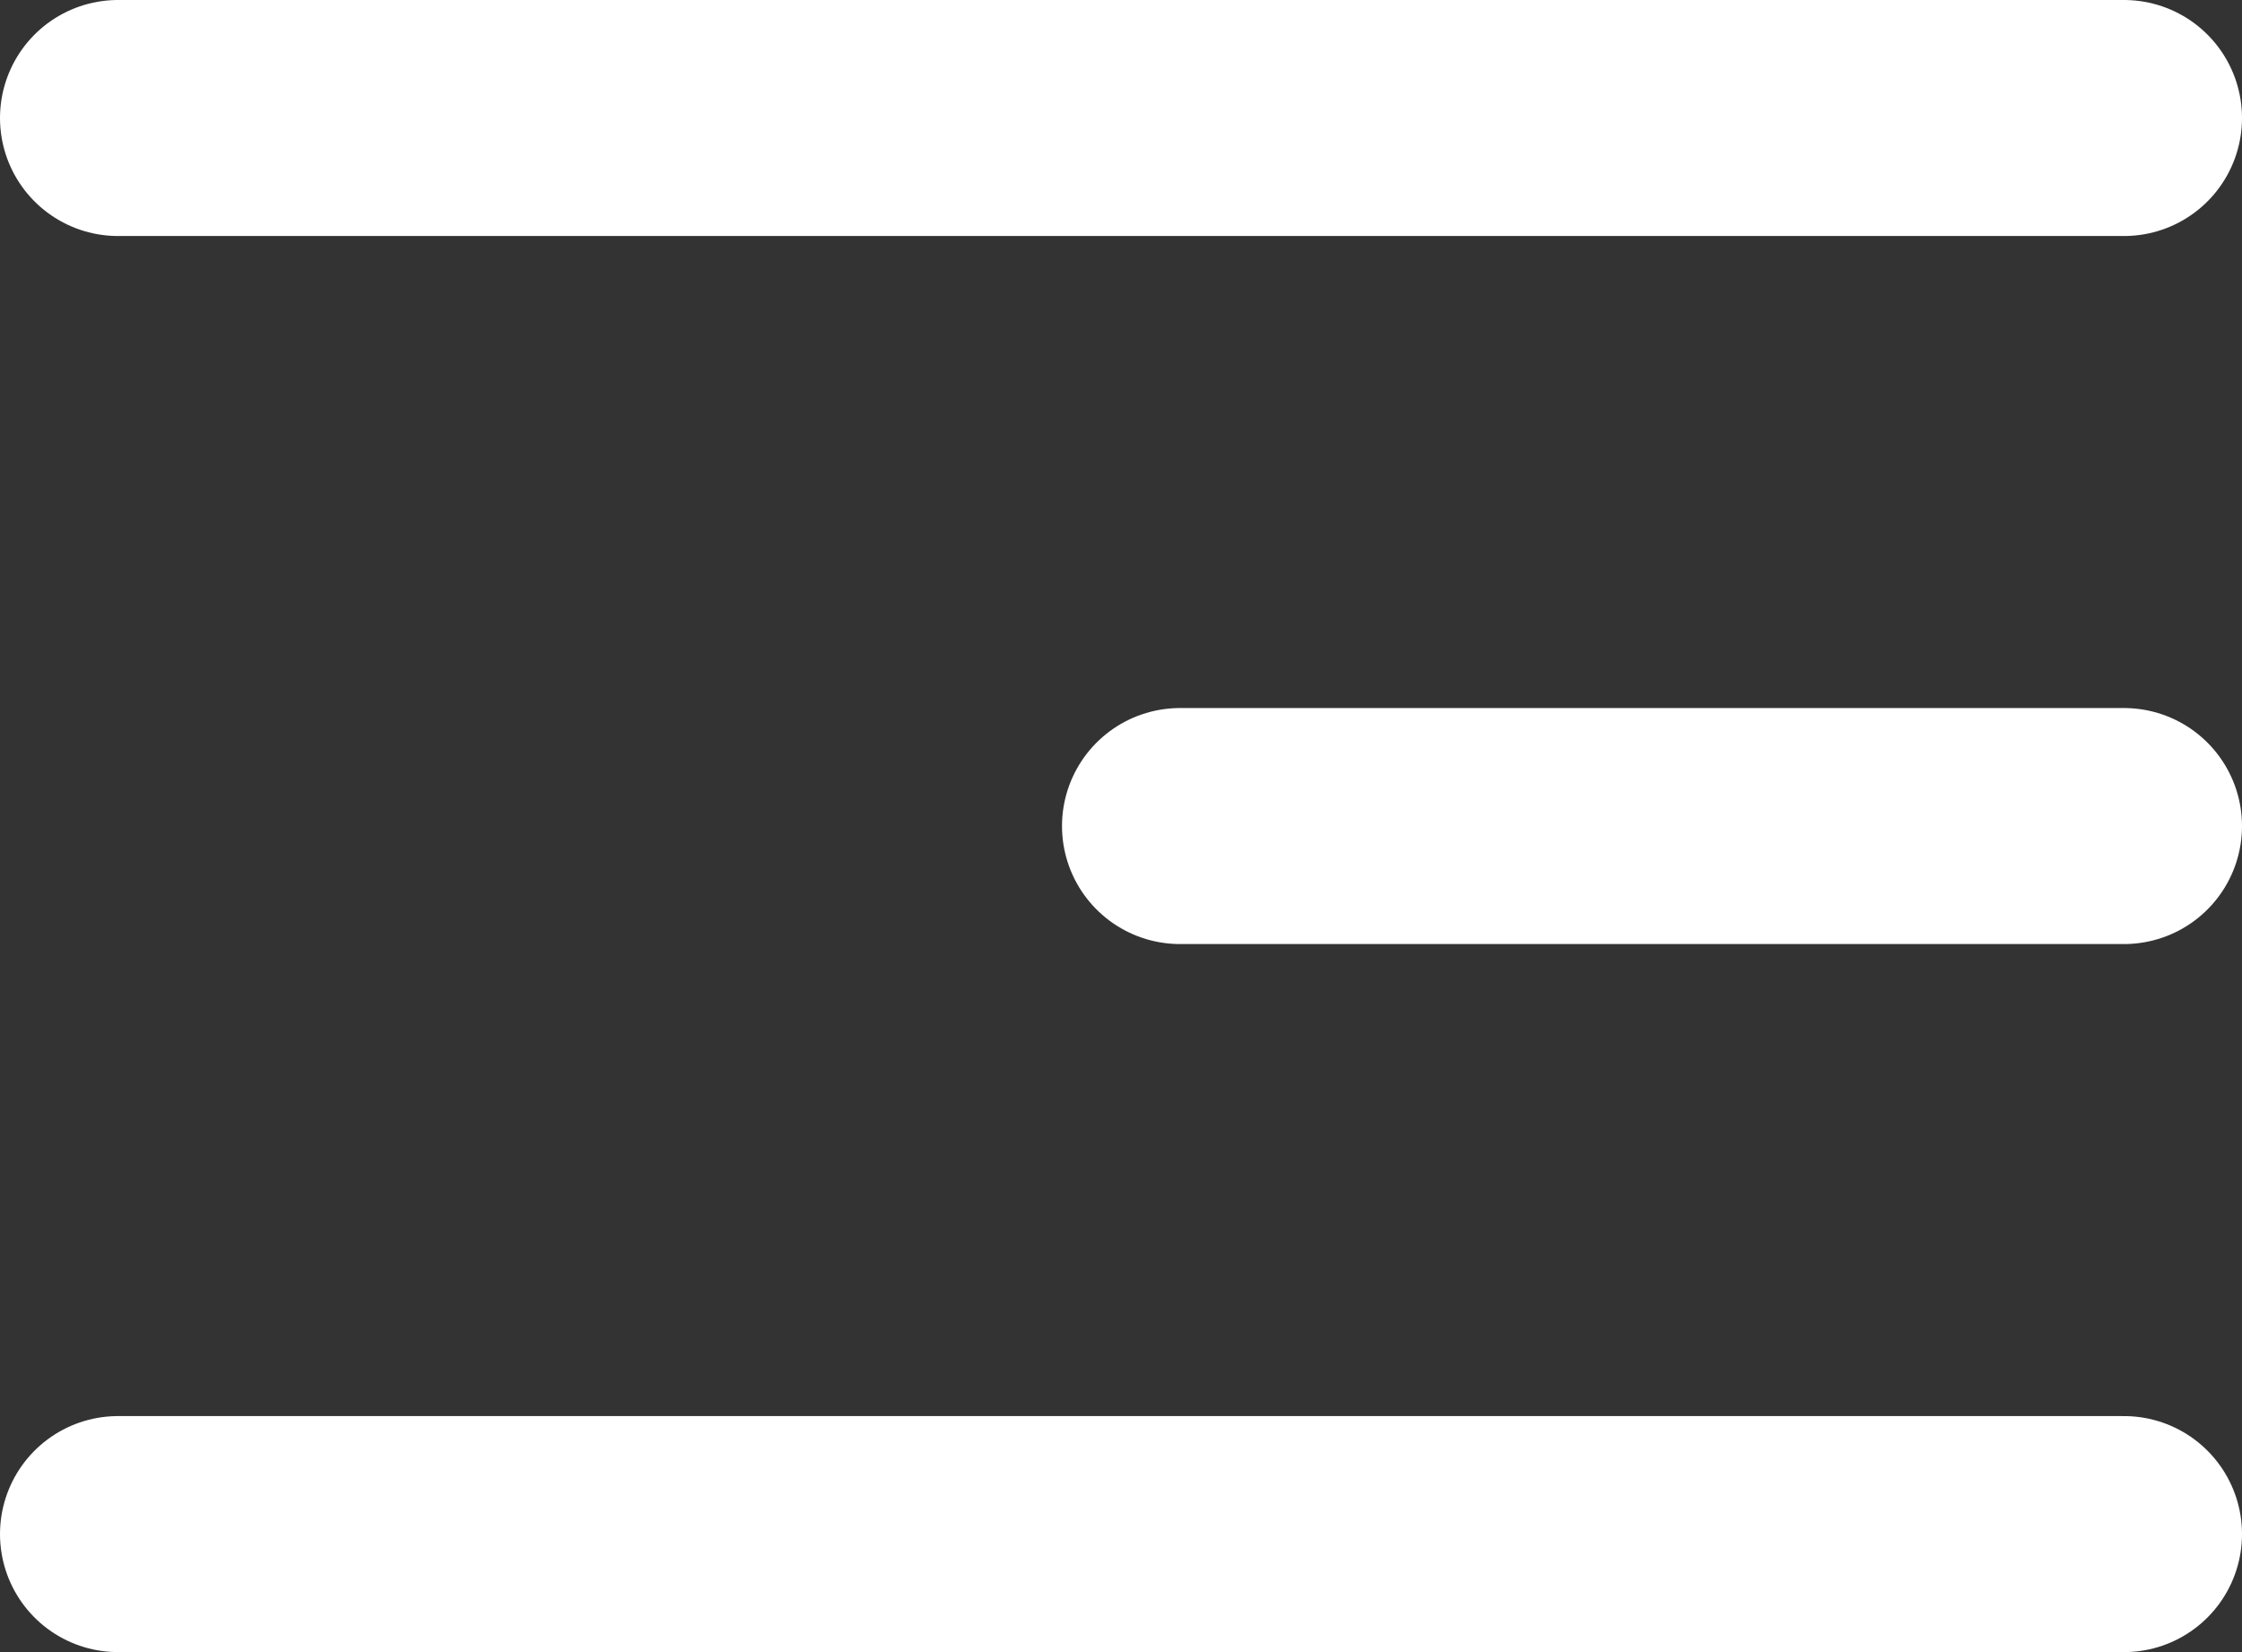 <svg width="19" height="14" viewBox="0 0 19 14" fill="none" xmlns="http://www.w3.org/2000/svg">
    <rect x="0" y="0" width="19" height="14" fill="#333333" stroke="none"/>
    <path d="M18 1H1" stroke="white" stroke-width="2" stroke-linecap="round" />
    <path d="M18 7L10 7" stroke="white" stroke-width="2" stroke-linecap="round" />
    <path d="M18 13H1" stroke="white" stroke-width="2" stroke-linecap="round" />
</svg>
    